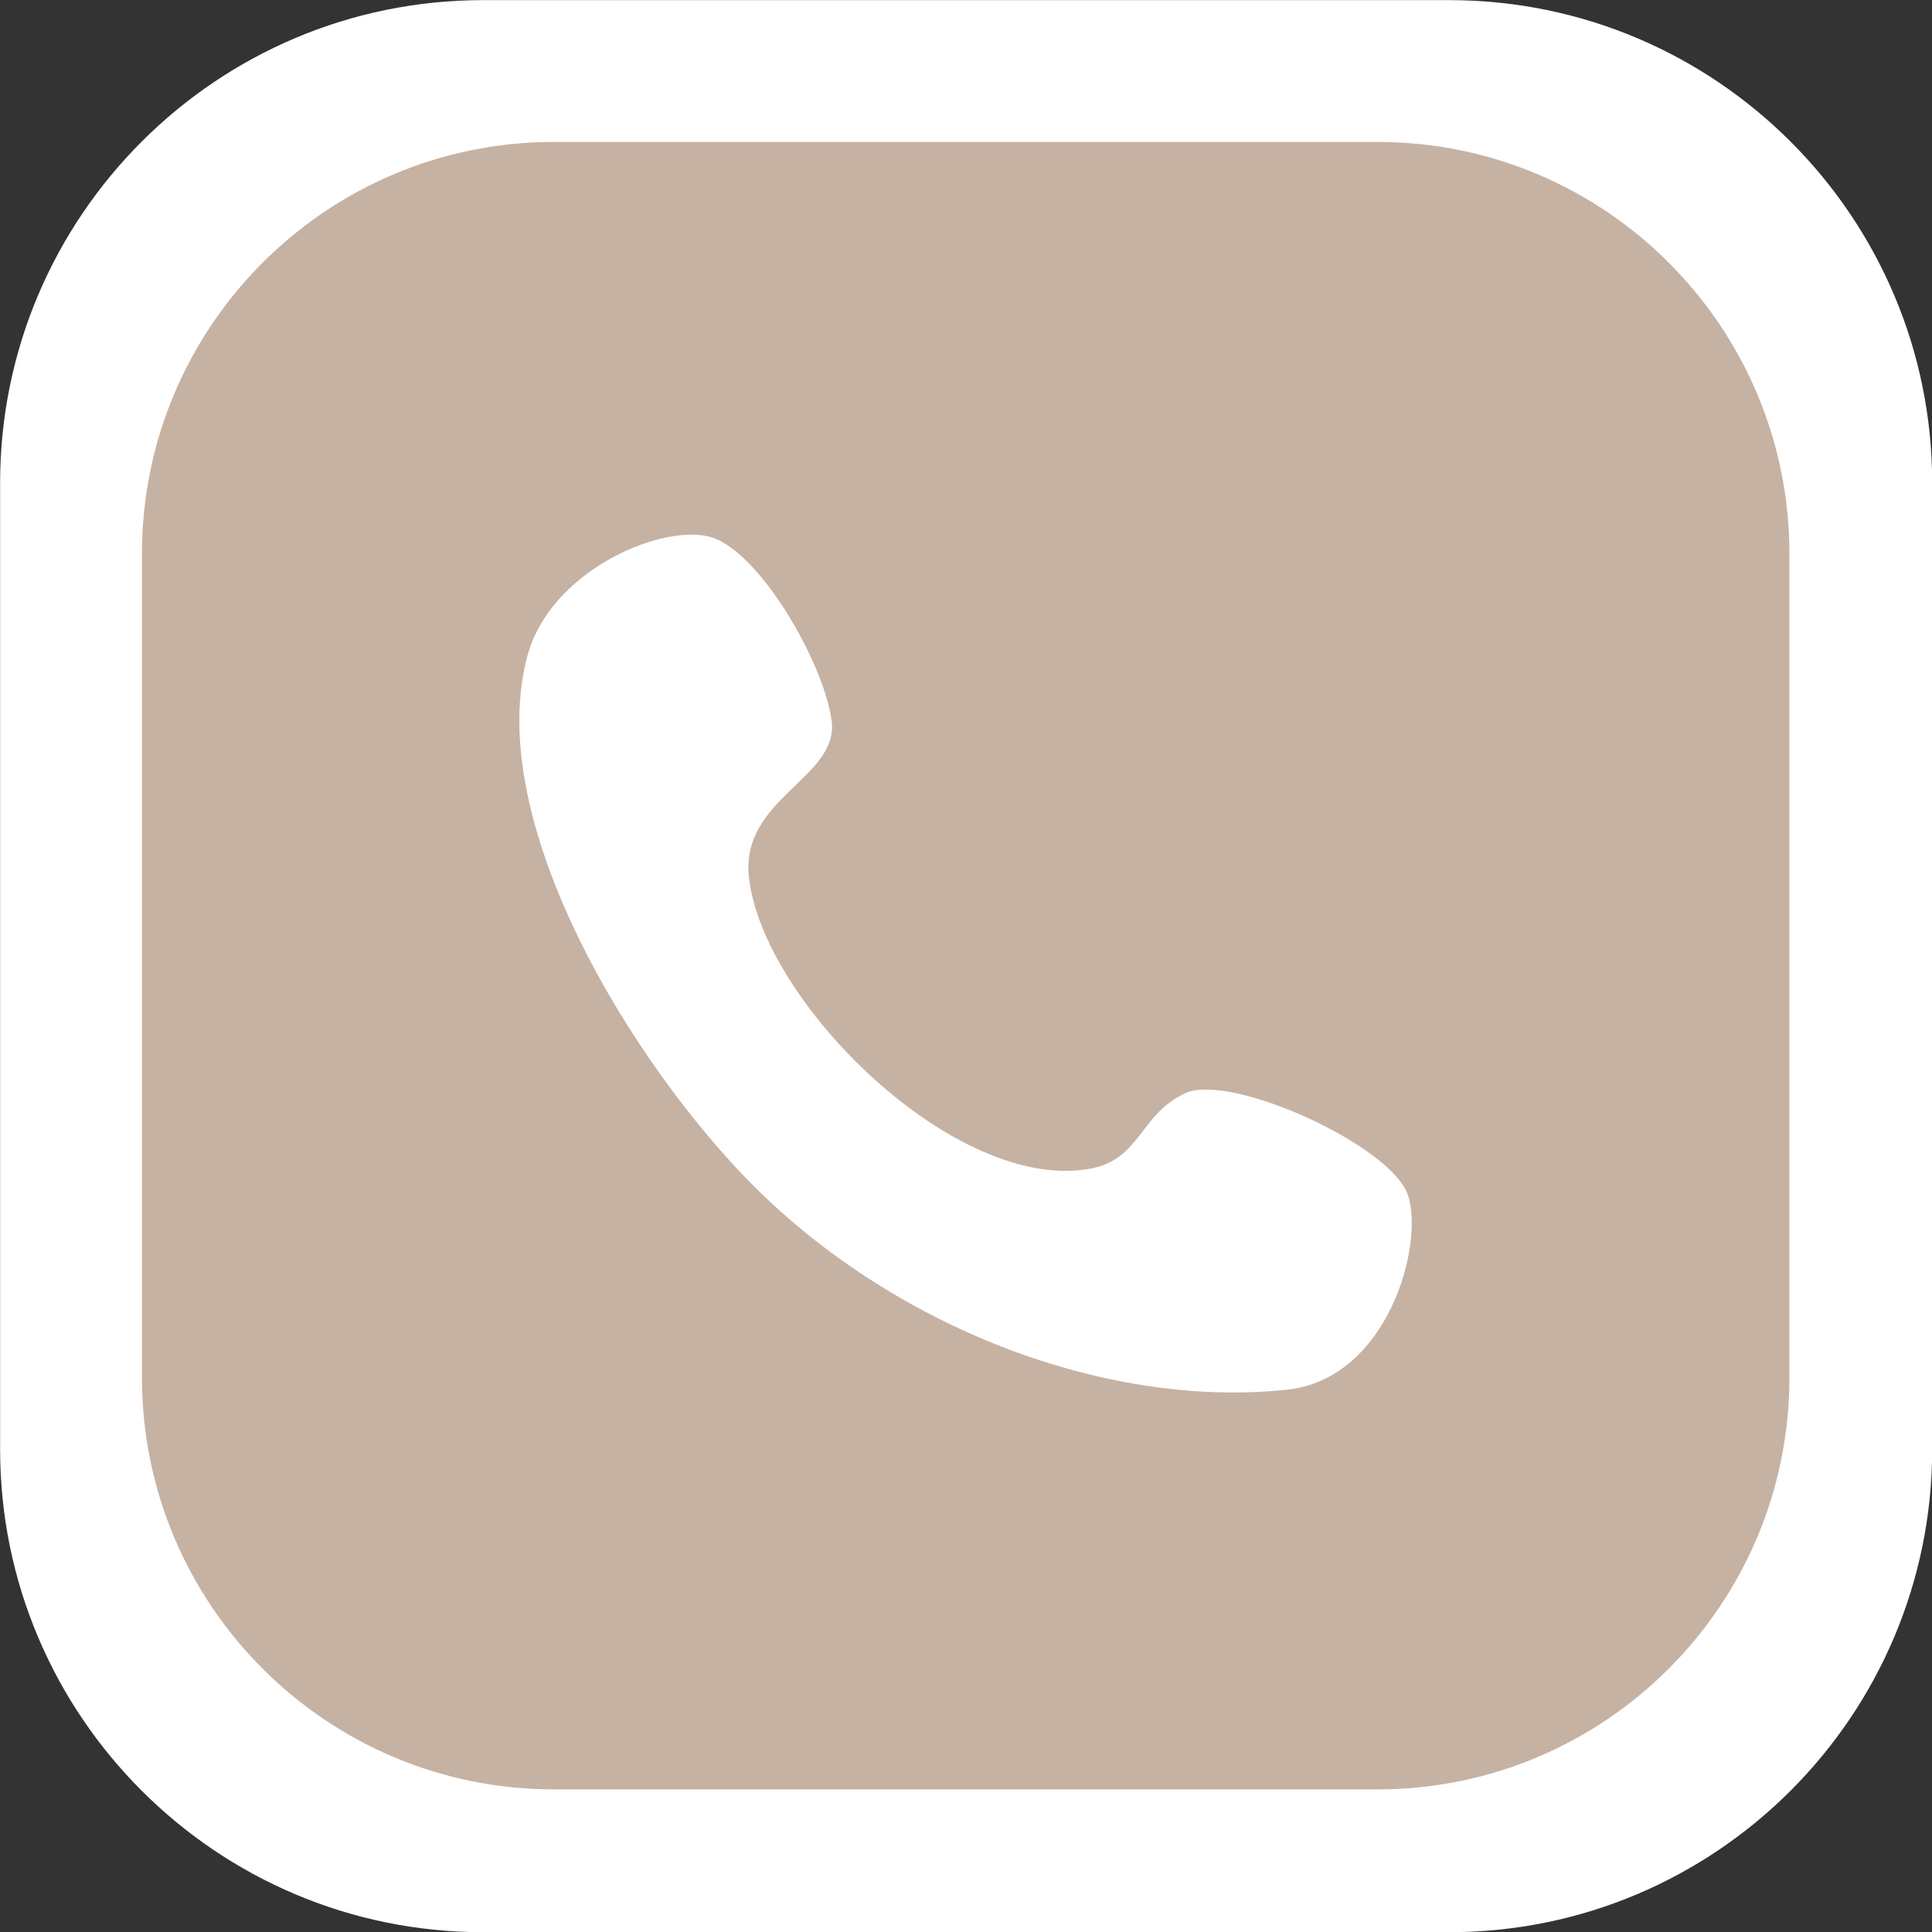 <?xml version="1.0" encoding="UTF-8" standalone="no"?><svg xmlns="http://www.w3.org/2000/svg" xmlns:xlink="http://www.w3.org/1999/xlink" clip-rule="evenodd" fill="#000000" fill-rule="evenodd" height="8440.9" preserveAspectRatio="xMidYMid meet" stroke-linejoin="round" stroke-miterlimit="2" version="1" viewBox="988.2 875.3 8440.9 8440.9" width="8440.9" zoomAndPan="magnify"><rect x="988.2" y="875.3" width="8440.9" height="8440.9" fill="#333333" stroke="none"/><g><g><path d="M31875 0H42291.7V10416.7H31875z" fill="none" transform="translate(-31874.675)"/><g><g id="change1_1"><path d="M4866.5,3614.03C4866.5,3320.73 4628.37,3082.6 4335.07,3082.6L3272.2,3082.6C2978.9,3082.6 2740.77,3320.73 2740.77,3614.03L2740.77,4676.9C2740.77,4970.21 2978.9,5208.33 3272.2,5208.33L4335.07,5208.33C4628.37,5208.33 4866.5,4970.21 4866.5,4676.9L4866.5,3614.03Z" fill="#ffffff" transform="translate(-9894.975 -11365.2) scale(3.971)"/></g><g id="change2_1"><path d="M4866.5,3614.03C4866.5,3320.73 4628.37,3082.6 4335.07,3082.6L3272.2,3082.6C2978.9,3082.6 2740.77,3320.73 2740.77,3614.03L2740.77,4676.9C2740.77,4970.21 2978.9,5208.33 3272.2,5208.33L4335.07,5208.33C4628.37,5208.33 4866.5,4970.21 4866.5,4676.9L4866.5,3614.03Z" fill="#c6b2a3" transform="translate(-7671.827 -8942.26) scale(3.386)"/></g><g id="change1_2"><path d="M1519.41,2866.5C1614.1,2875.48 1760.73,3074.72 1785.56,3176.43C1810.39,3278.14 1637.02,3336.56 1668.39,3476.77C1718.64,3701.36 2113.02,4009.58 2353.75,3935.16C2443.96,3907.27 2432.35,3823.84 2511.33,3776.58C2589.43,3729.84 2896.39,3827.38 2937.83,3913.77C2979.27,4000.17 2941.76,4253.59 2759.97,4294.94C2421.31,4371.97 2003.93,4258.7 1714.08,4015.07C1468.32,3808.49 1173.15,3419.53 1217.39,3122.56C1240.64,2966.45 1424.71,2857.52 1519.41,2866.5Z" fill="#ffffff" transform="rotate(6.806 34202.878 8895.423) scale(2.382)"/></g></g></g></g></svg>